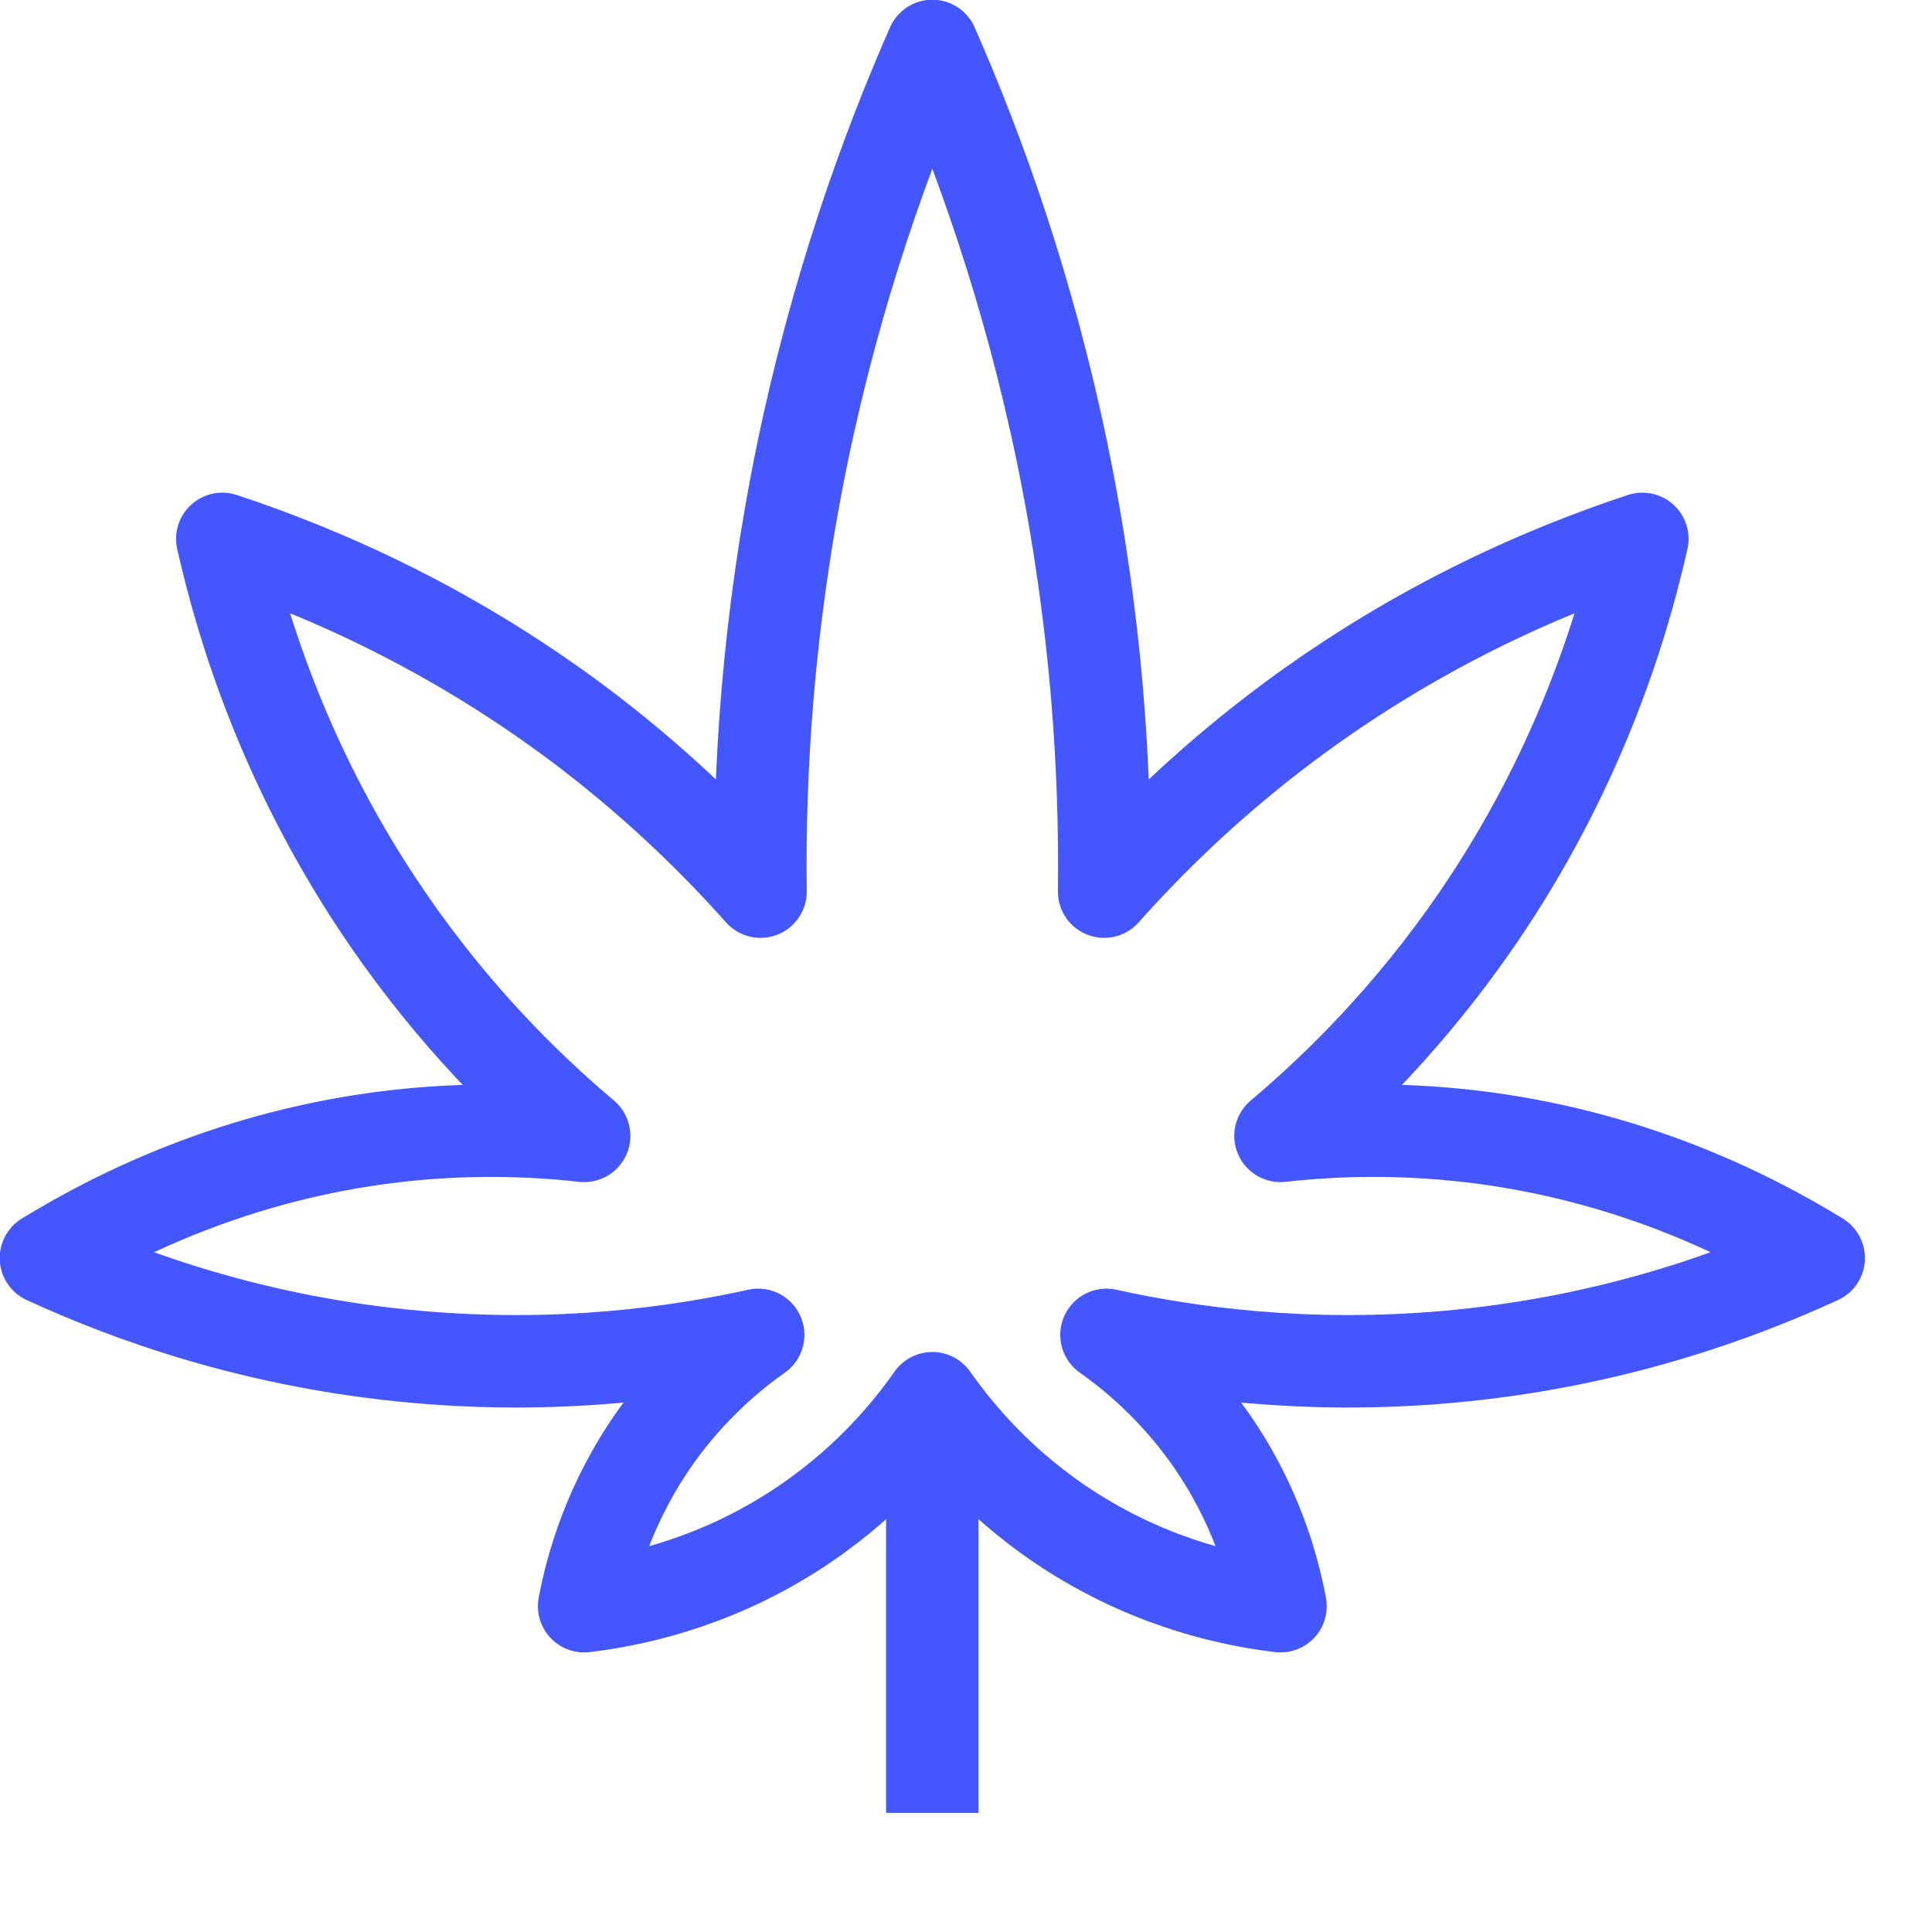 <?xml version="1.0" encoding="UTF-8" standalone="no"?>
<!DOCTYPE svg PUBLIC "-//W3C//DTD SVG 1.1//EN" "http://www.w3.org/Graphics/SVG/1.1/DTD/svg11.dtd">
<svg width="100%" height="100%" viewBox="0 0 14 14" version="1.1" xmlns="http://www.w3.org/2000/svg" xmlns:xlink="http://www.w3.org/1999/xlink" xml:space="preserve" xmlns:serif="http://www.serif.com/" style="fill-rule:evenodd;clip-rule:evenodd;stroke-linejoin:round;">
    <g transform="matrix(1,0,0,1,-1.244,-1.265)">
        <path d="M11.899,9.499C11.375,9.438 10.908,9.453 10.523,9.496C10.949,9.137 11.468,8.623 11.949,7.922C12.673,6.865 12.993,5.845 13.145,5.17C12.427,5.407 11.458,5.824 10.475,6.58C9.972,6.967 9.567,7.364 9.245,7.726C9.256,6.868 9.195,5.783 8.943,4.556C8.697,3.365 8.339,2.369 8,1.598C7.661,2.369 7.303,3.365 7.057,4.556C6.805,5.783 6.744,6.868 6.755,7.726C6.433,7.364 6.028,6.967 5.526,6.58C4.543,5.824 3.573,5.407 2.855,5.17C3.007,5.845 3.327,6.865 4.051,7.922C4.532,8.623 5.051,9.137 5.477,9.496C5.092,9.453 4.625,9.438 4.101,9.499C2.961,9.632 2.095,10.063 1.577,10.381C2.168,10.653 3.093,10.995 4.272,11.098C5.292,11.188 6.147,11.069 6.738,10.938C6.534,11.082 6.253,11.317 6,11.671C5.657,12.153 5.529,12.627 5.477,12.904C5.796,12.866 6.374,12.755 6.978,12.373C7.5,12.043 7.824,11.649 8,11.397C8.177,11.649 8.5,12.043 9.022,12.373C9.627,12.755 10.204,12.866 10.523,12.904C10.471,12.627 10.344,12.153 10,11.671C9.747,11.317 9.466,11.082 9.262,10.938C9.854,11.069 10.708,11.188 11.728,11.098C12.907,10.995 13.832,10.653 14.423,10.381C13.905,10.063 13.04,9.632 11.899,9.499Z" style="fill:none;fill-rule:nonzero;stroke:rgb(68,87,255);stroke-width:0.67px;"/>
    </g>
    <g transform="matrix(1,0,0,1,-1.244,-1.265)">
        <path d="M8,11.397L8,14.402" style="fill:none;fill-rule:nonzero;stroke:rgb(68,87,255);stroke-width:0.67px;"/>
    </g>
</svg>
